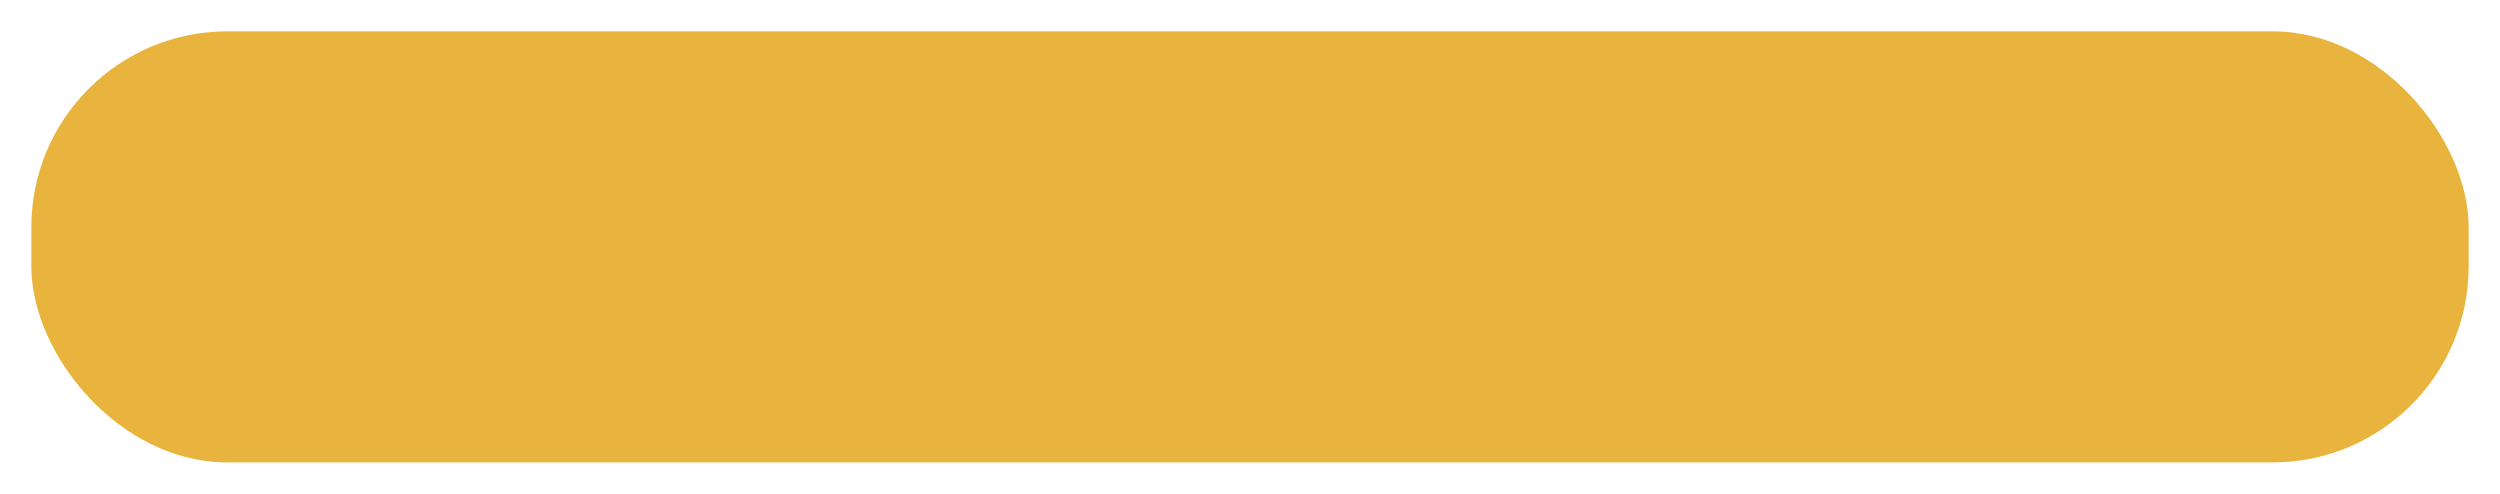<?xml version="1.0" encoding="UTF-8"?> <svg xmlns="http://www.w3.org/2000/svg" width="319" height="63" viewBox="0 0 319 63" fill="none"> <g filter="url(#filter0_d_43_90)"> <rect x="4" width="311" height="55" rx="25" fill="#E8B43D"></rect> </g> <defs> <filter id="filter0_d_43_90" x="0" y="0" width="319" height="63" filterUnits="userSpaceOnUse" color-interpolation-filters="sRGB"> <feFlood flood-opacity="0" result="BackgroundImageFix"></feFlood> <feColorMatrix in="SourceAlpha" type="matrix" values="0 0 0 0 0 0 0 0 0 0 0 0 0 0 0 0 0 0 127 0" result="hardAlpha"></feColorMatrix> <feOffset dy="4"></feOffset> <feGaussianBlur stdDeviation="2"></feGaussianBlur> <feComposite in2="hardAlpha" operator="out"></feComposite> <feColorMatrix type="matrix" values="0 0 0 0 0 0 0 0 0 0 0 0 0 0 0 0 0 0 0.25 0"></feColorMatrix> <feBlend mode="normal" in2="BackgroundImageFix" result="effect1_dropShadow_43_90"></feBlend> <feBlend mode="normal" in="SourceGraphic" in2="effect1_dropShadow_43_90" result="shape"></feBlend> </filter> </defs> </svg> 